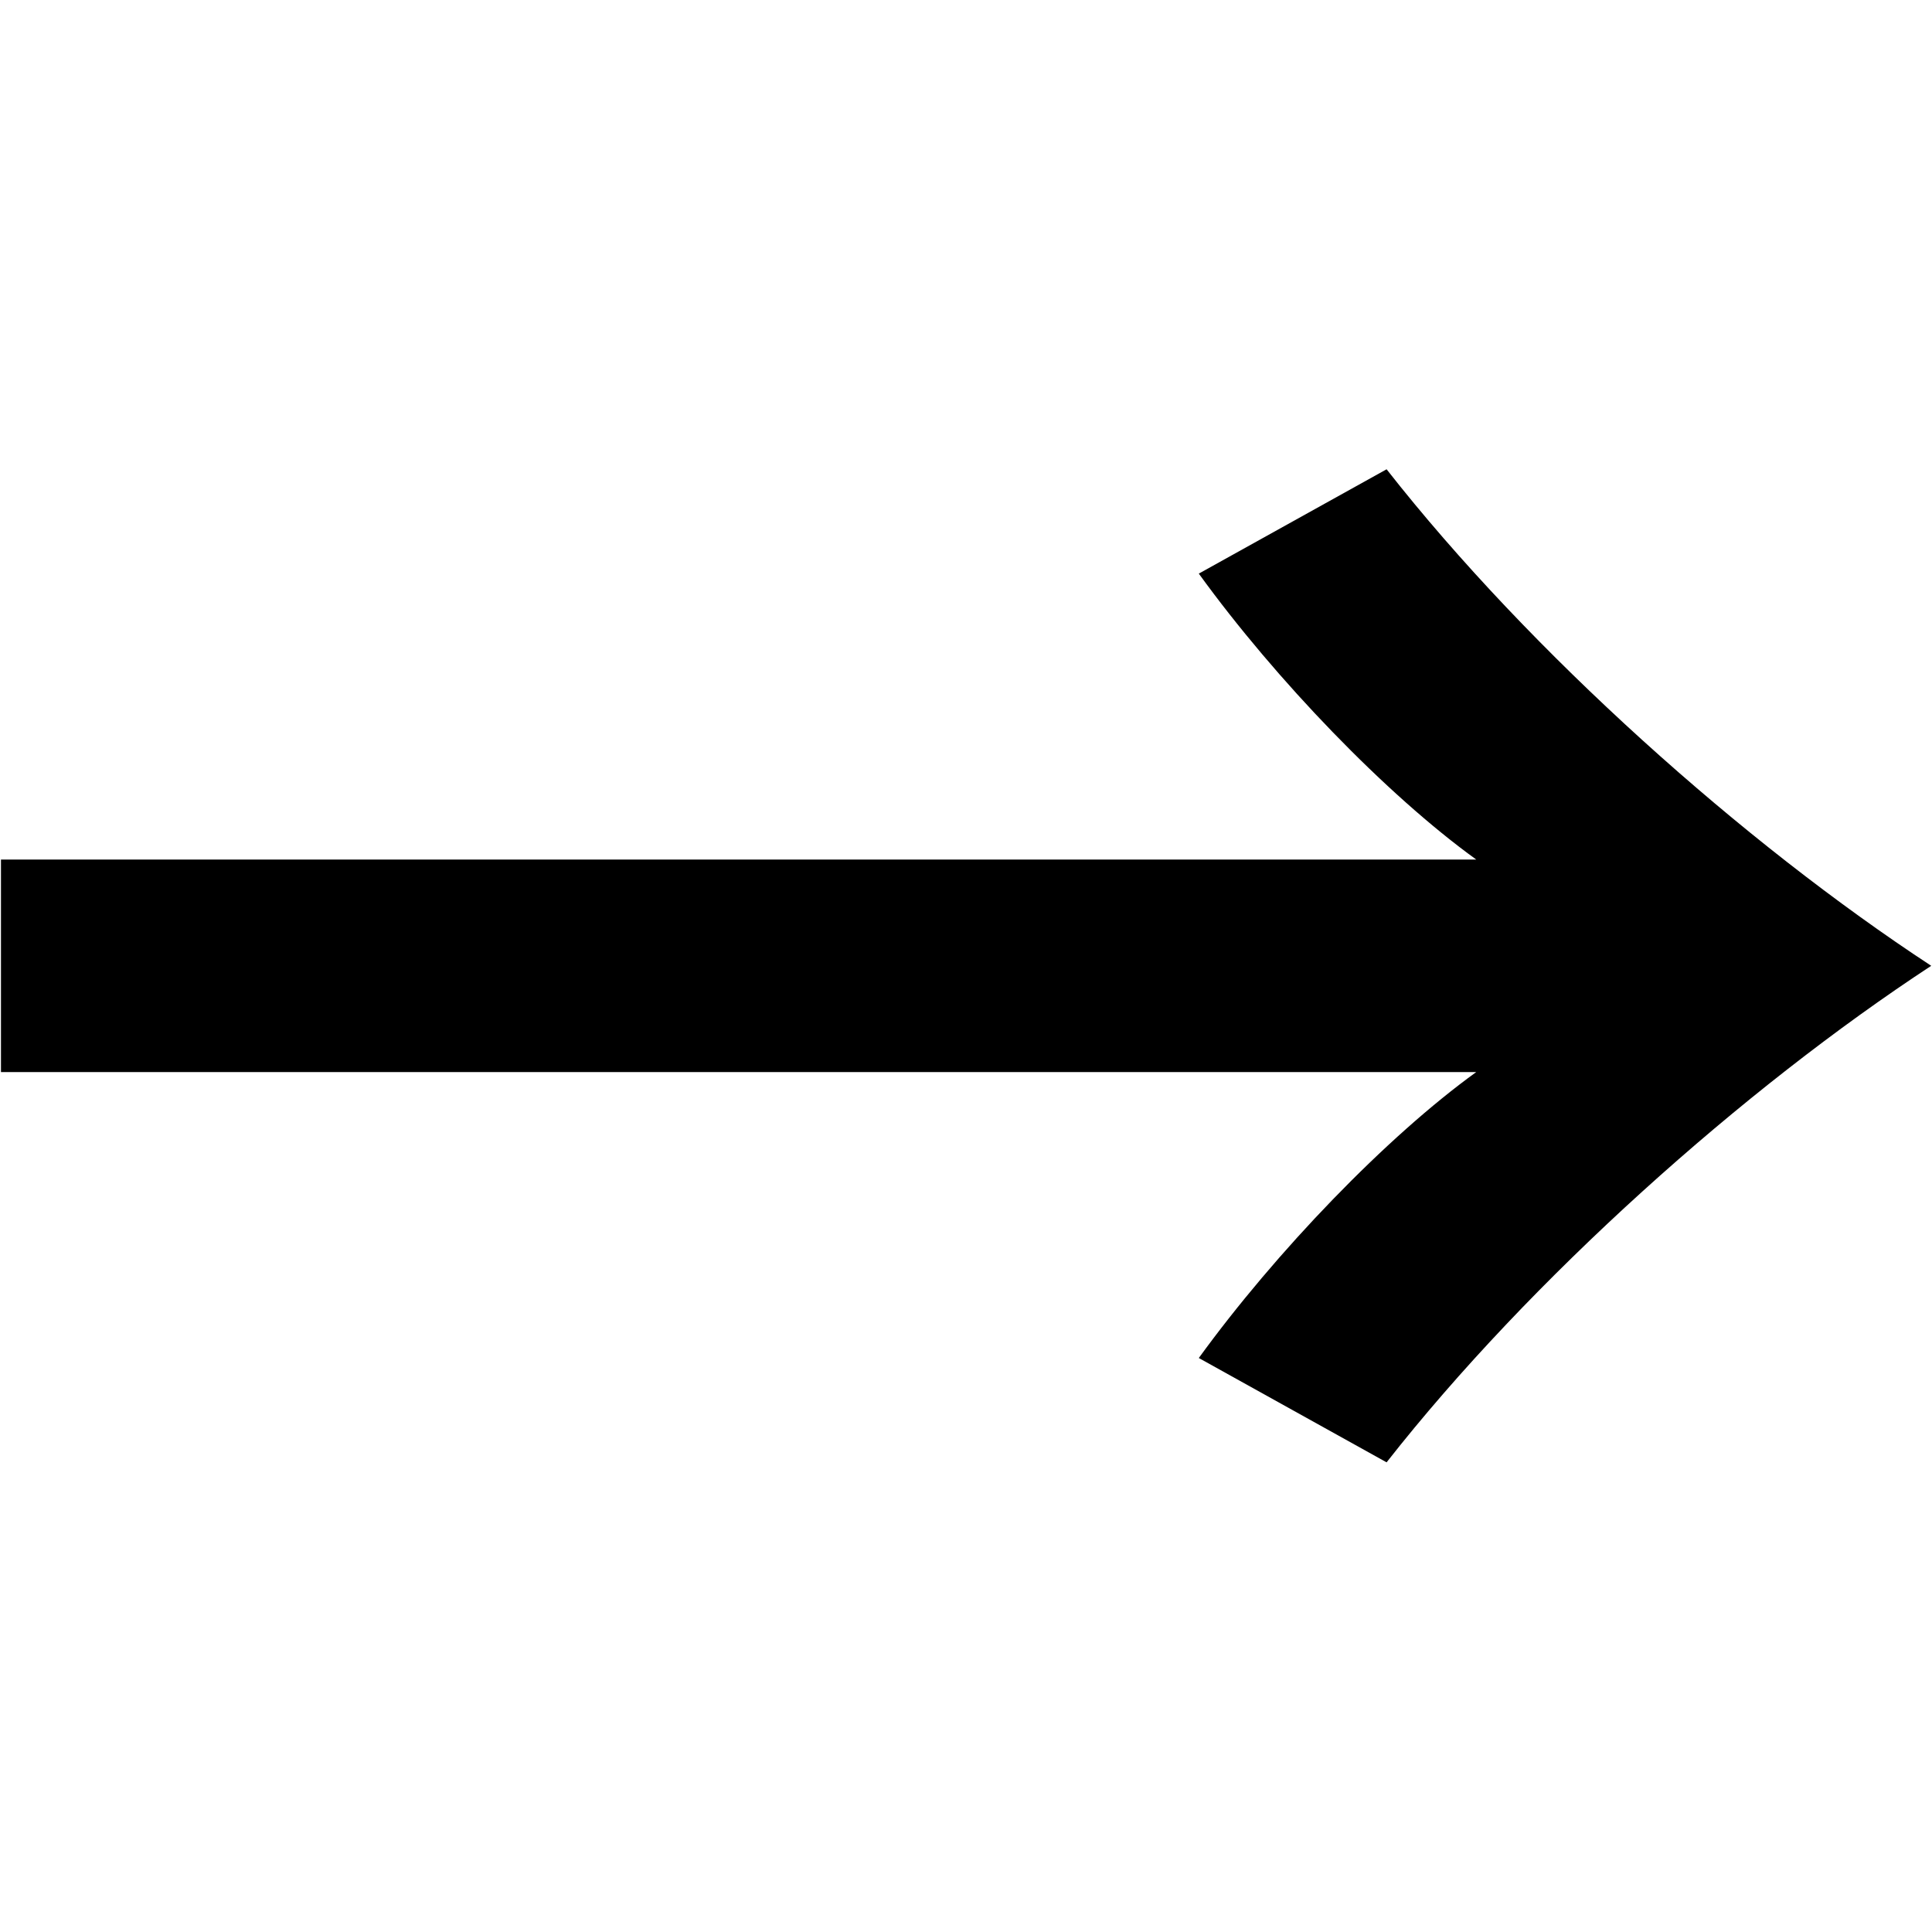<?xml version="1.0" encoding="UTF-8"?>
<svg id="_レイヤー_1" data-name="レイヤー 1" xmlns="http://www.w3.org/2000/svg" viewBox="0 0 100 100">
  <path d="M.05,44.49h76.36c-4.64-3.35-10.37-9.29-14.36-14.8l9.72-5.4c7.45,9.5,18.47,19.33,28.19,25.7-9.72,6.37-20.74,16.2-28.19,25.7l-9.72-5.4c4-5.51,9.72-11.45,14.36-14.8H.05v-11.02Z" fill="#000" stroke-width="0"/>
</svg>